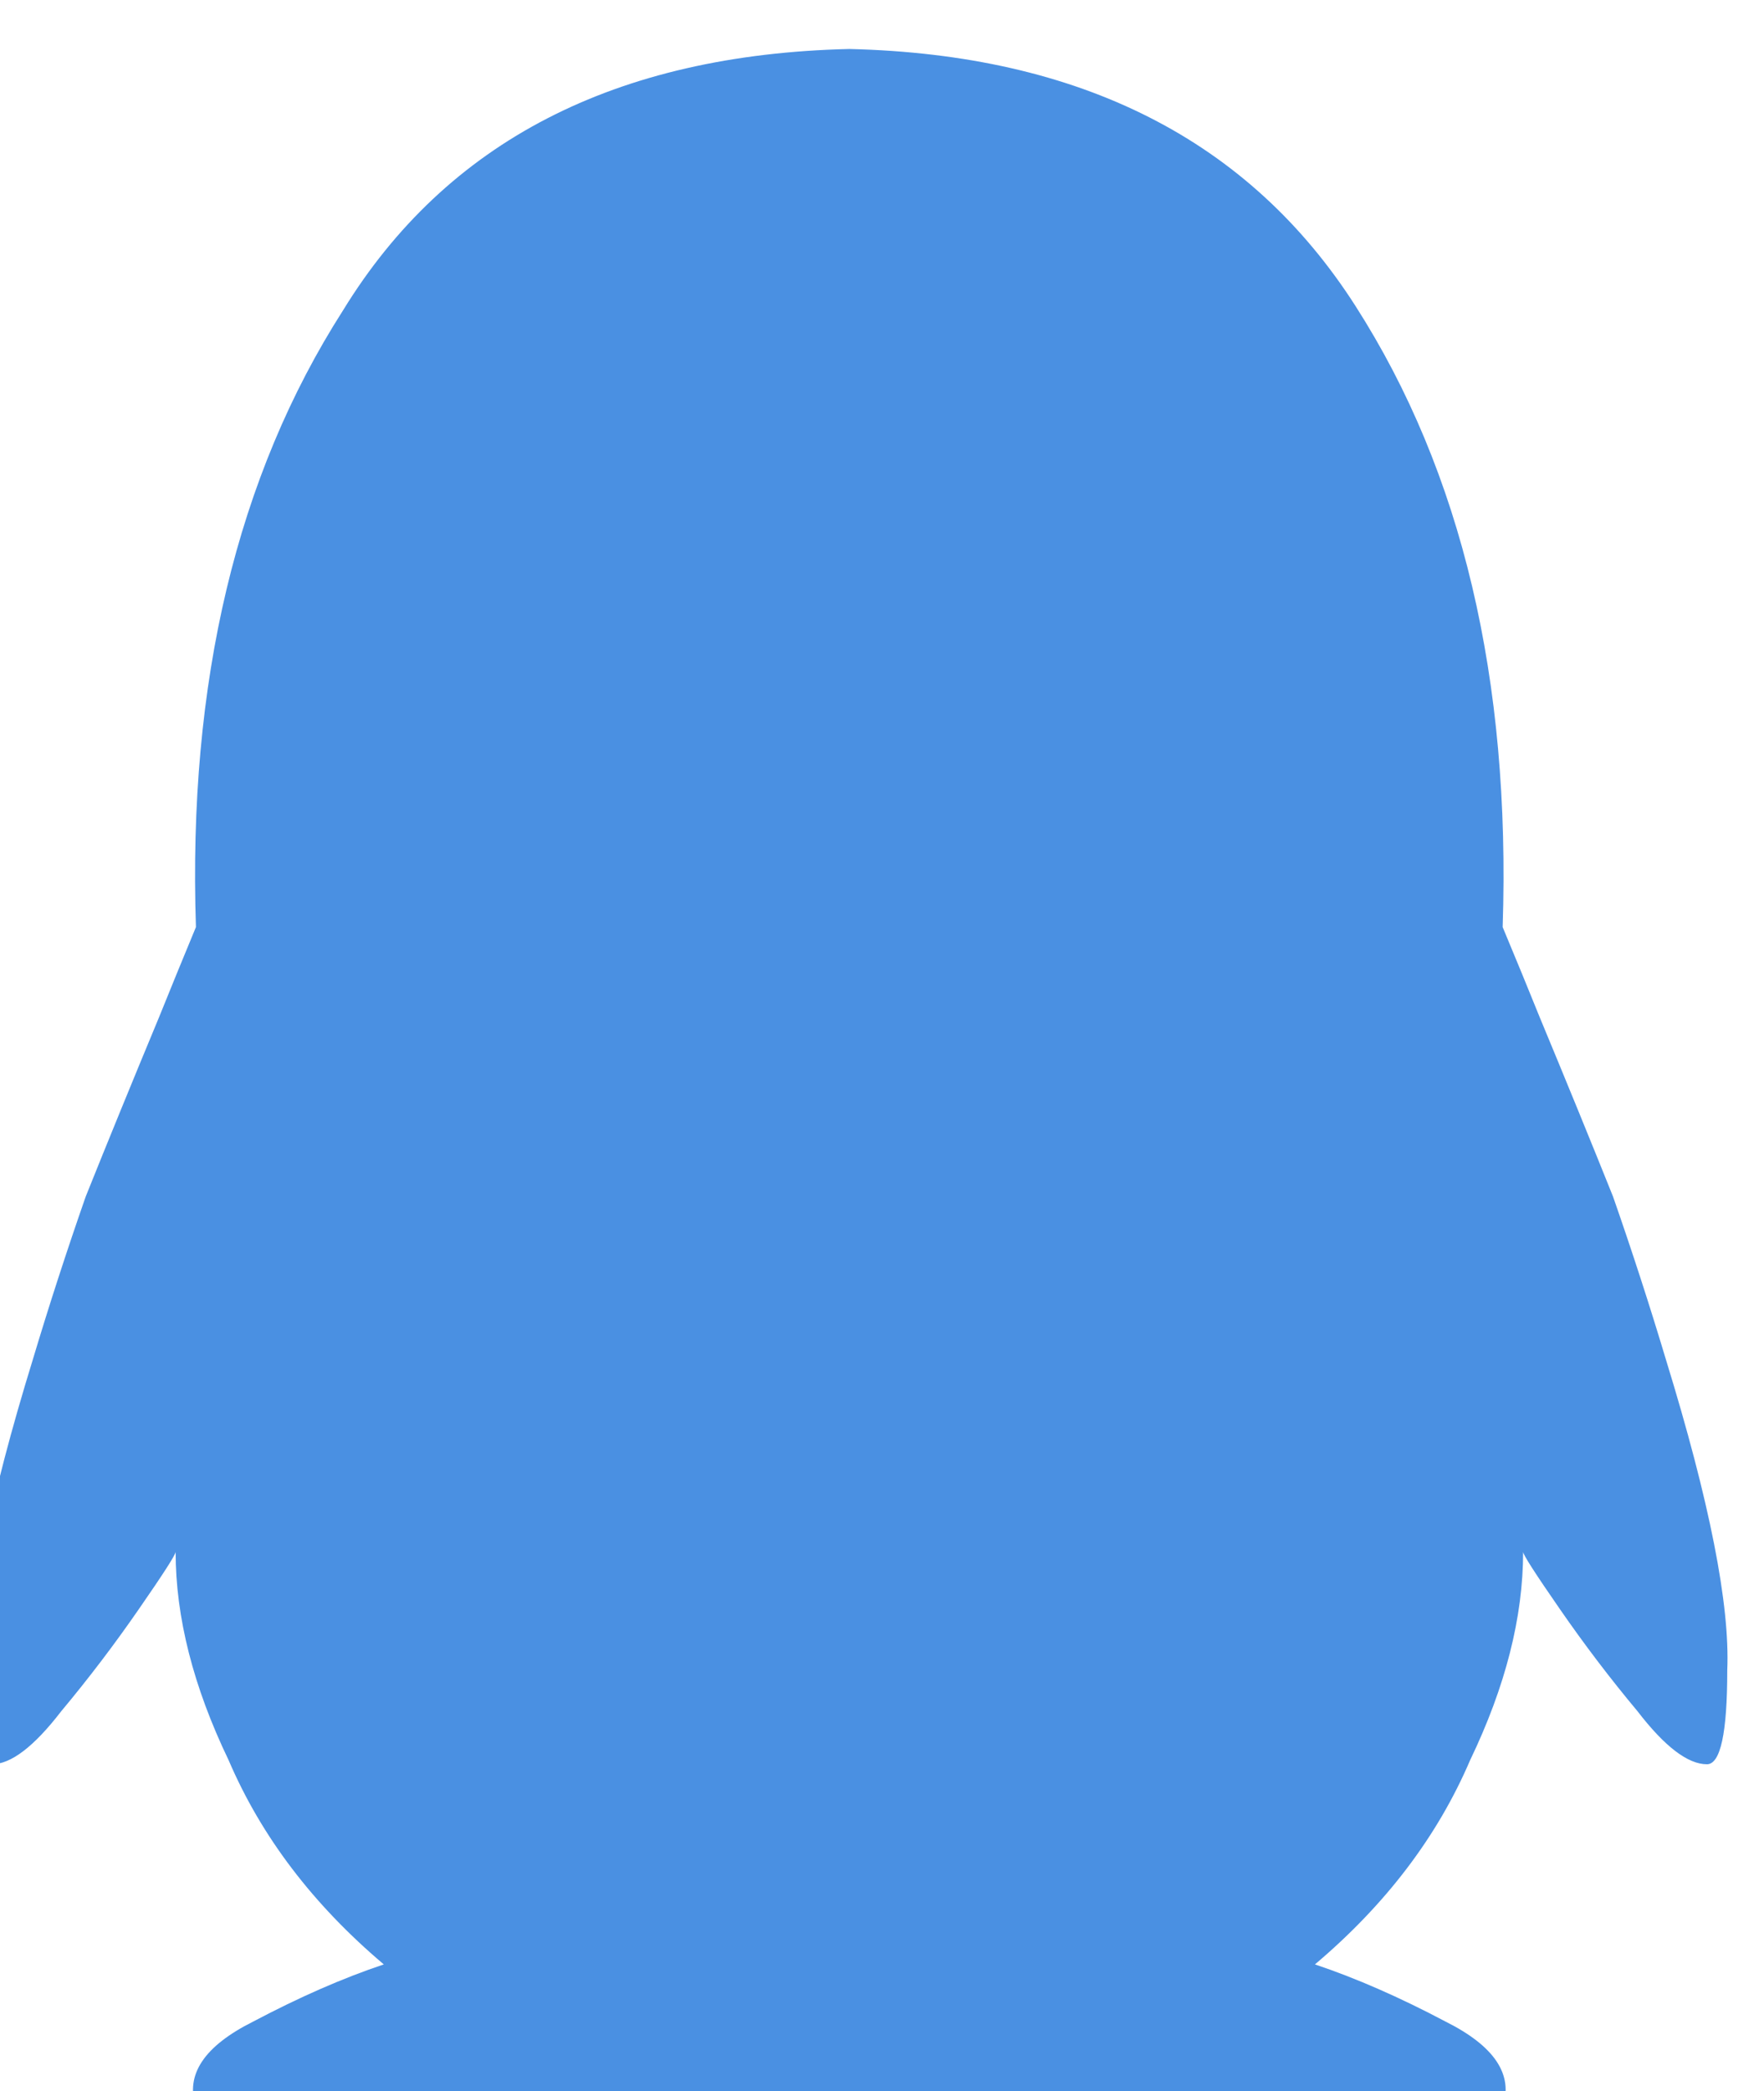 <svg xmlns="http://www.w3.org/2000/svg" xmlns:xlink="http://www.w3.org/1999/xlink" fill="none" version="1.1" width="11.812" height="14" viewBox="0 0 11.812 14"><defs><clipPath id="master_svg0_3_1081"><rect x="0" y="0" width="11.812" height="14" rx="0"/></clipPath></defs><g clip-path="url(#master_svg0_3_1081)"><g transform="matrix(1,0,0,-1,0,28.656)"><g><path d="M11.43,16.844Q11.238,16.844,10.965,17.199Q10.691,17.527,10.445,17.883Q10.199,18.238,10.199,18.266Q10.199,17.609,9.844,16.871Q9.516,16.105,8.805,15.504Q9.215,15.367,9.68,15.121Q10.172,14.875,10.062,14.547Q9.898,14.383,9.051,14.355Q8.176,14.301,7.191,14.355Q6.207,14.383,5.687,14.438Q5.168,14.383,4.184,14.355Q3.199,14.301,2.324,14.355Q1.477,14.383,1.312,14.547Q1.203,14.875,1.695,15.121Q2.16,15.367,2.57,15.504Q1.859,16.105,1.531,16.871Q1.176,17.609,1.176,18.266Q1.176,18.238,0.93,17.883Q0.684,17.527,0.41,17.199Q0.137,16.844,-0.055,16.844Q-0.191,16.844,-0.191,17.473Q-0.219,18.129,0.219,19.551Q0.383,20.098,0.574,20.645Q0.793,21.191,1.066,21.848Q1.176,22.121,1.312,22.449Q1.23,24.91,2.297,26.578Q3.336,28.273,5.687,28.328Q8.012,28.273,9.078,26.605Q10.144,24.938,10.062,22.449Q10.199,22.121,10.309,21.848Q10.582,21.191,10.801,20.645Q10.992,20.098,11.156,19.551Q11.594,18.129,11.566,17.473Q11.566,16.844,11.43,16.844Z" fill="#4A90E2" fill-opacity="1" style="mix-blend-mode:passthrough"/></g></g></g></svg>